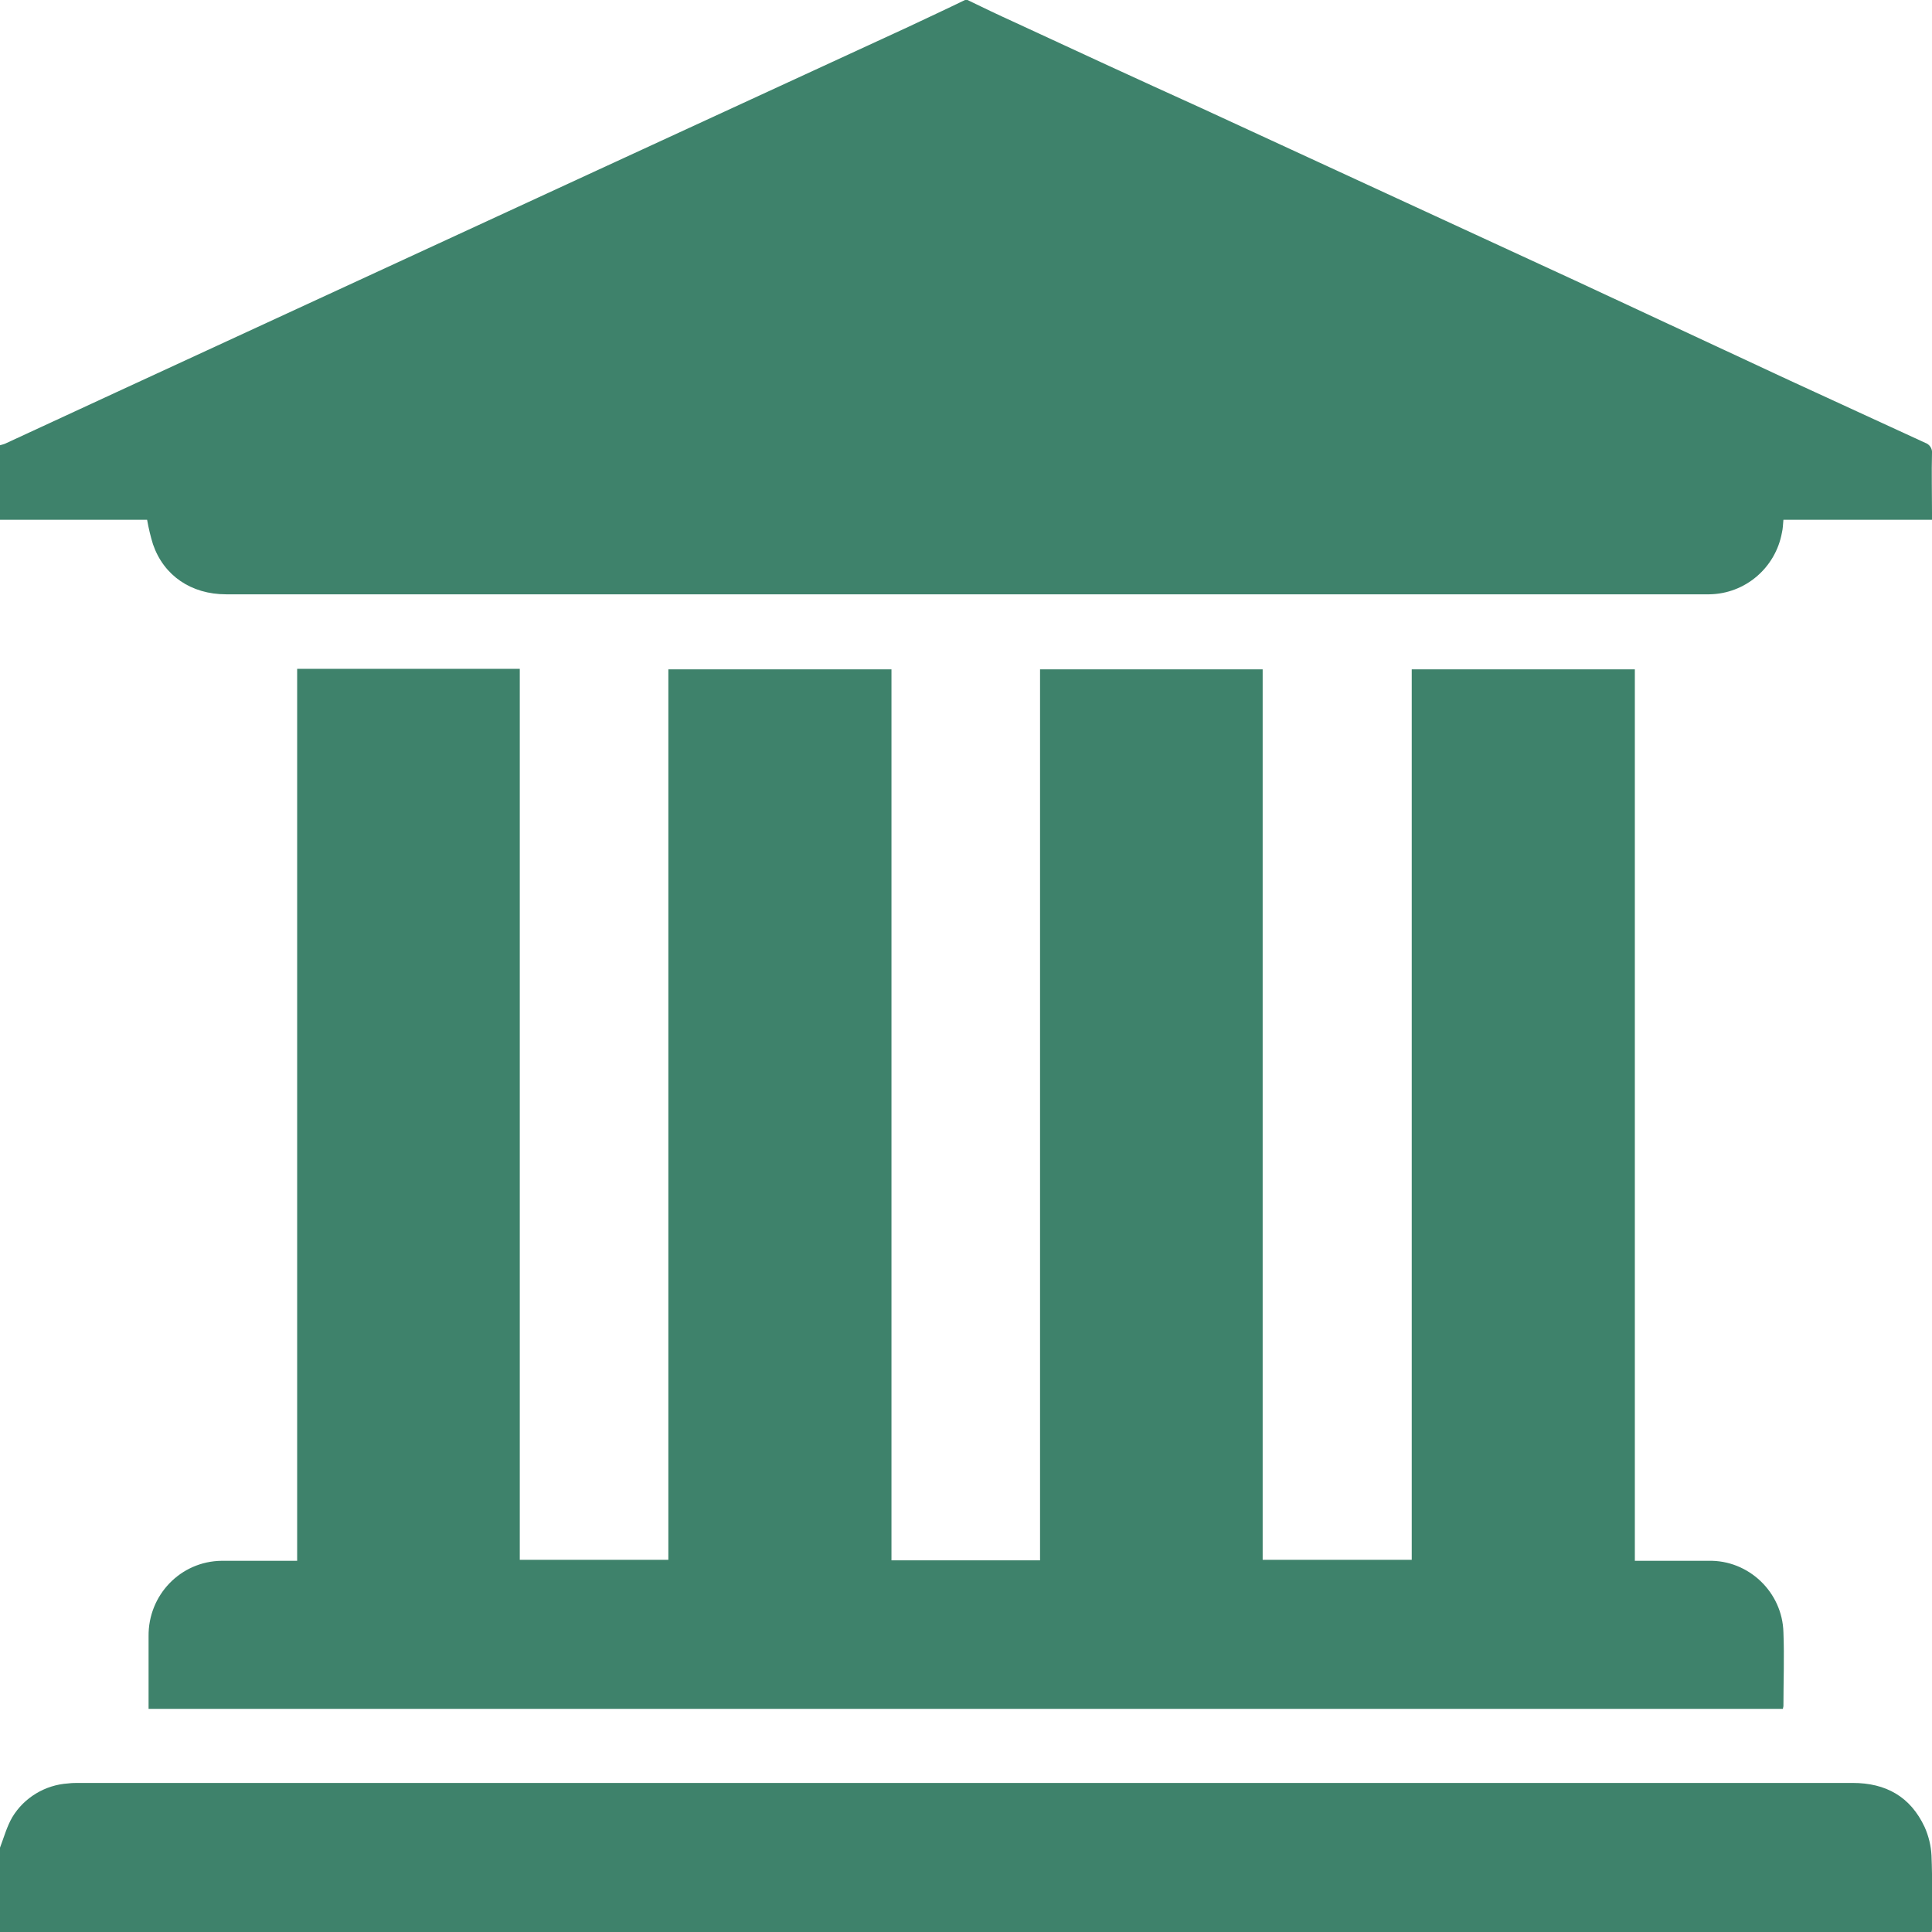 <?xml version="1.0" encoding="utf-8"?>
<!-- Generator: Adobe Illustrator 24.1.2, SVG Export Plug-In . SVG Version: 6.00 Build 0)  -->
<svg version="1.1" id="Слой_1" xmlns="http://www.w3.org/2000/svg" xmlns:xlink="http://www.w3.org/1999/xlink" x="0px" y="0px"
	 viewBox="0 0 394 394" style="enable-background:new 0 0 394 394;" xml:space="preserve">
<style type="text/css">
	.st0{fill:#3E826B;}
</style>
<g>
	<path class="st0" d="M197.3,0c3.1,1.5,6.2,3,9.3,4.4c12.7,5.9,25.5,11.8,38.3,17.6l76.3,35.2L365,77.6c9.2,4.2,18.4,8.5,27.6,12.7
		c0.9,0.3,1.5,1.2,1.4,2.1c-0.1,4,0,8.1,0,12.1v1.5h-30.3c-0.1,1-0.1,1.8-0.3,2.6c-1.3,7.2-7.5,12.5-14.8,12.6H46.1
		c-7.1,0-12.7-3.8-14.9-10.2c-0.5-1.6-0.9-3.3-1.2-5H1.5c-0.5,0-1,0-1.5,0V90.8c0.4-0.1,0.7-0.2,1-0.3L23.7,80l97.5-45
		c21.3-9.8,42.7-19.7,64-29.5c3.8-1.8,7.7-3.6,11.6-5.5H197.3z"/>
	<path class="st0" d="M0,376.8c0.8-2.1,1.4-4.3,2.5-6.2c2.4-4,6.7-6.6,11.4-6.9c0.8-0.1,1.5-0.1,2.3-0.1h361.6
		c6.8,0,11.8,2.8,14.7,9c0.8,1.8,1.3,3.8,1.4,5.8c0.2,5,0.1,9.9,0.1,14.9c0,0.2,0,0.4-0.1,0.7H1.9c-0.6,0-1.3,0-1.9,0V376.8z"/>
	<path class="st0" d="M212.1,318.1V136.5h45.4v181.6h30.4V136.5h45.5v181.8h1.5c4.5,0,9,0,13.5,0c8.2-0.2,15.1,6.4,15.3,14.6
		c0.2,5,0,10,0,15c0,0.2-0.1,0.4-0.1,0.6H30.3v-1.3c0-4.5,0-9,0-13.5c-0.1-8.4,6.5-15.3,14.9-15.4c0.1,0,0.3,0,0.4,0
		c4.5,0,9,0,13.5,0h1.5V136.4H106v181.7h30.3V136.5h45.5v181.7H212.1z"/>
</g>
</svg>
